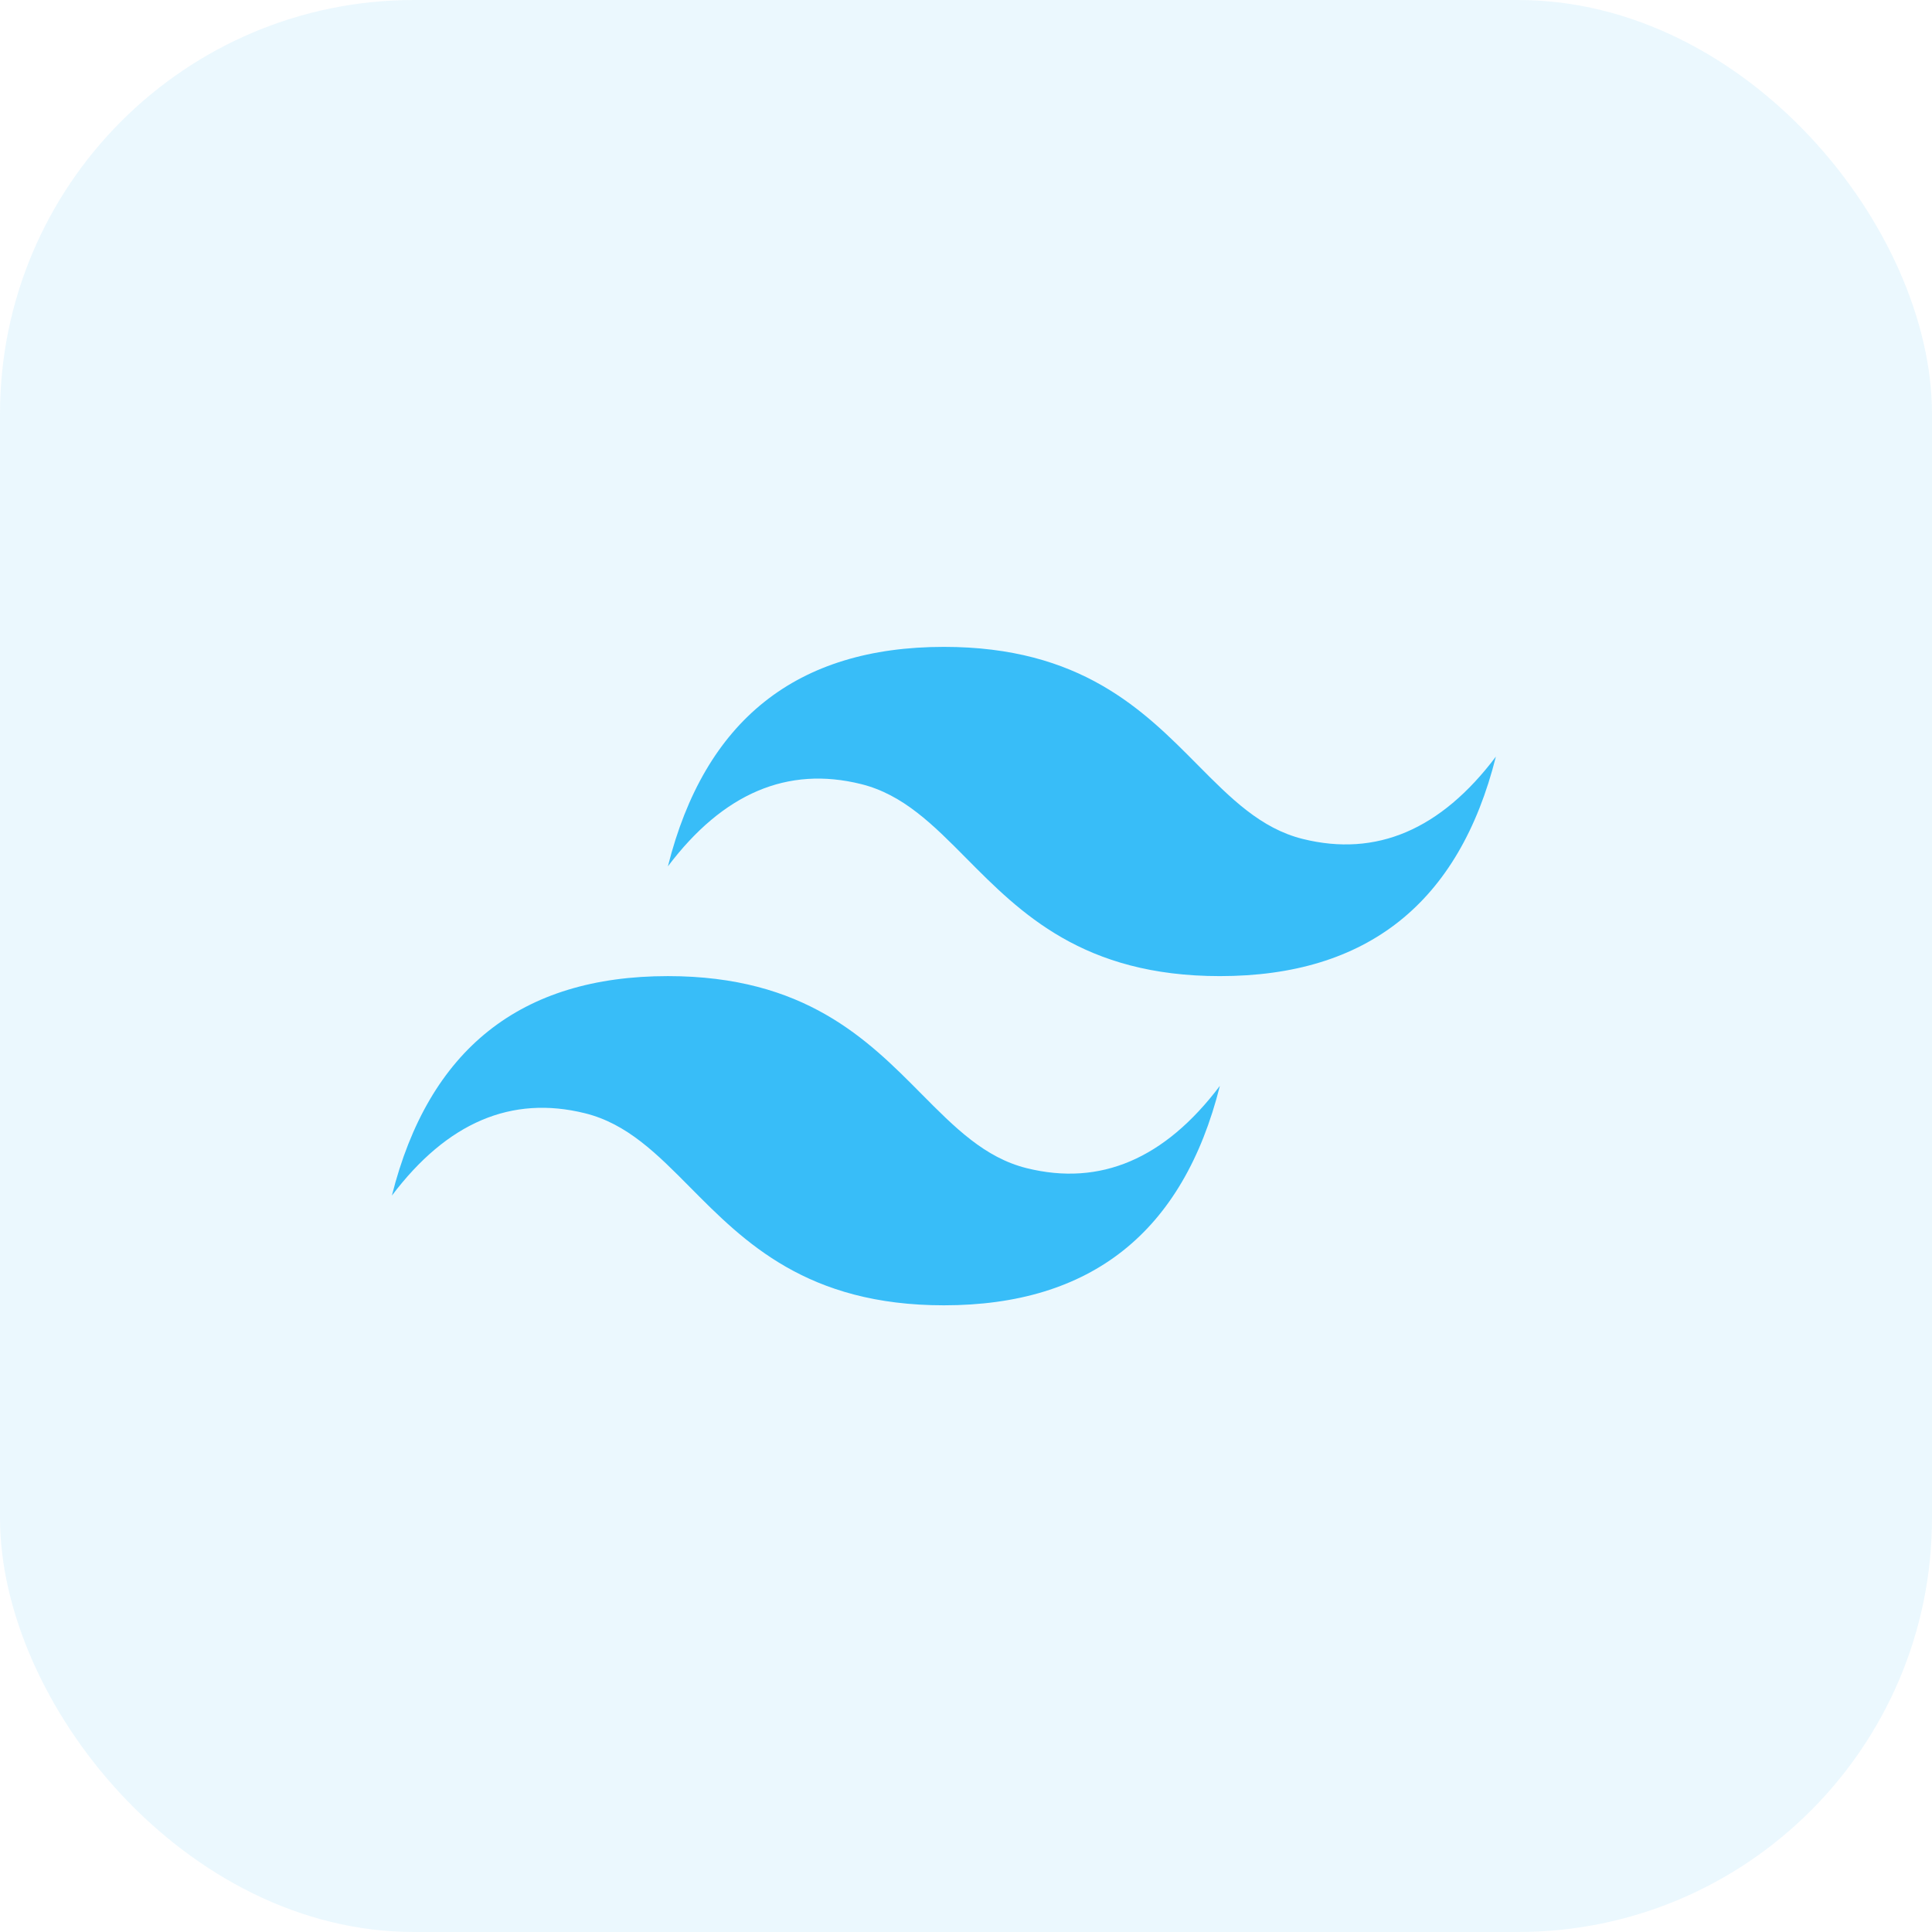 <svg width="56" height="56" viewBox="0 0 56 56" fill="none" xmlns="http://www.w3.org/2000/svg">
<rect width="56" height="56" rx="12" fill="#38BDF8" fill-opacity="0.1"/>
<path fill-rule="evenodd" clip-rule="evenodd" d="M27.36 18.75C23.093 18.75 20.426 20.871 19.359 25.112C20.959 22.992 22.826 22.197 24.959 22.727C26.177 23.029 27.047 23.907 28.009 24.878C29.578 26.461 31.394 28.293 35.359 28.293C39.626 28.293 42.293 26.172 43.359 21.931C41.76 24.052 39.893 24.847 37.76 24.317C36.542 24.014 35.672 23.137 34.709 22.165C33.14 20.581 31.325 18.75 27.36 18.75ZM19.359 28.293C15.093 28.293 12.426 30.413 11.359 34.655C12.96 32.534 14.826 31.739 16.959 32.269C18.177 32.571 19.047 33.449 20.009 34.421C21.578 36.004 23.394 37.835 27.36 37.835C31.626 37.835 34.293 35.715 35.359 31.474C33.759 33.594 31.893 34.389 29.759 33.86C28.542 33.557 27.672 32.679 26.709 31.708C25.141 30.125 23.325 28.293 19.359 28.293Z" fill="#38BDF8"/>
</svg>
